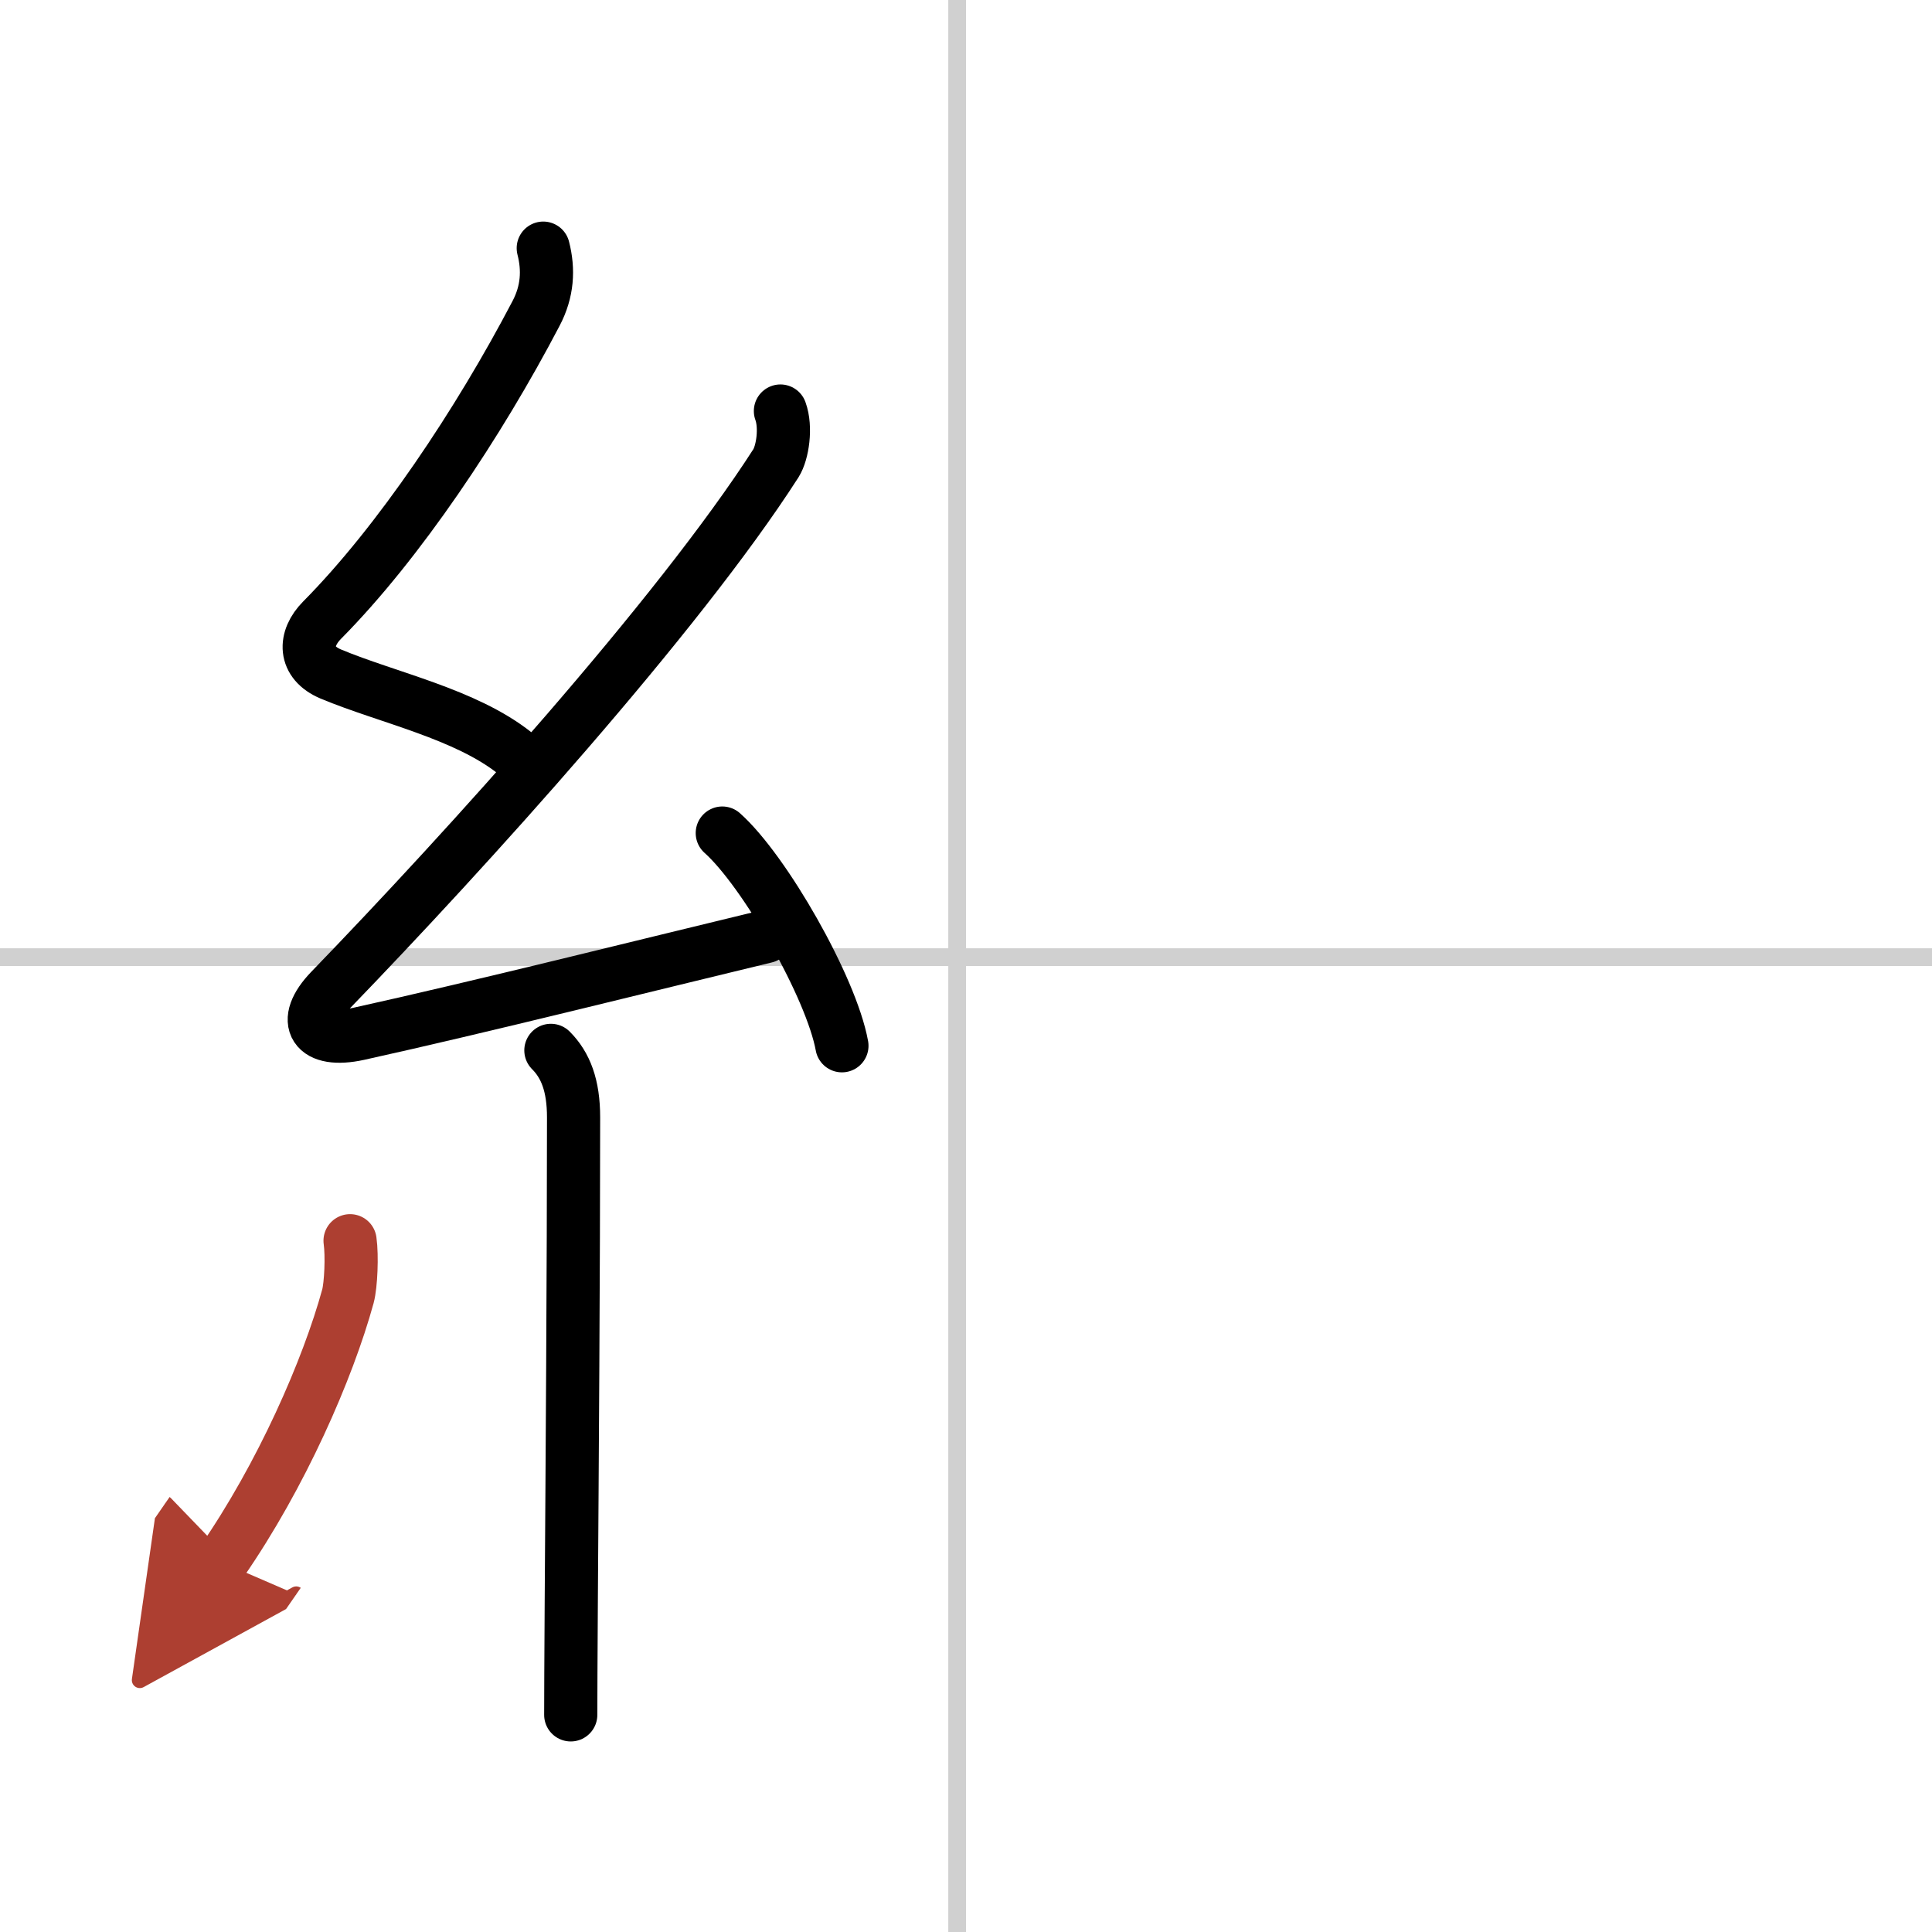 <svg width="400" height="400" viewBox="0 0 109 109" xmlns="http://www.w3.org/2000/svg"><defs><marker id="a" markerWidth="4" orient="auto" refX="1" refY="5" viewBox="0 0 10 10"><polyline points="0 0 10 5 0 10 1 5" fill="#ad3f31" stroke="#ad3f31"/></marker></defs><g fill="none" stroke="#000" stroke-linecap="round" stroke-linejoin="round" stroke-width="3"><rect width="100%" height="100%" fill="#fff" stroke="#fff"/><line x1="54" x2="54" y2="109" stroke="#d0d0d0" stroke-width="1"/><line x2="109" y1="54" y2="54" stroke="#d0d0d0" stroke-width="1"/><path d="m30.65 14c0.31 1.21 0.25 2.44-0.41 3.69-3.24 6.19-7.74 12.93-12.07 17.3-1.03 1.04-1.05 2.39 0.5 3.04 3.21 1.34 7.59 2.24 10.39 4.47"/><path d="m44.03 23.19c0.34 0.93 0.12 2.35-0.25 2.94-5.53 8.62-17.53 21.87-25.13 29.73-1.74 1.8-0.9 3.01 1.57 2.47 6.68-1.47 16.87-4.02 22.98-5.49"/><path d="m40.75 47c2.38 2.12 6.15 8.71 6.75 12"/><path d="m31.08 59.26c0.83 0.83 1.28 1.98 1.28 3.78 0 8.28-0.08 20.02-0.13 27.34-0.02 3.15-0.03 5.49-0.03 6.37"/><path d="m19.75 70c0.12 0.85 0.05 2.5-0.12 3.13-1.13 4.12-3.75 10.12-7.13 15" marker-end="url(#a)" stroke="#ad3f31"/></g></svg>
